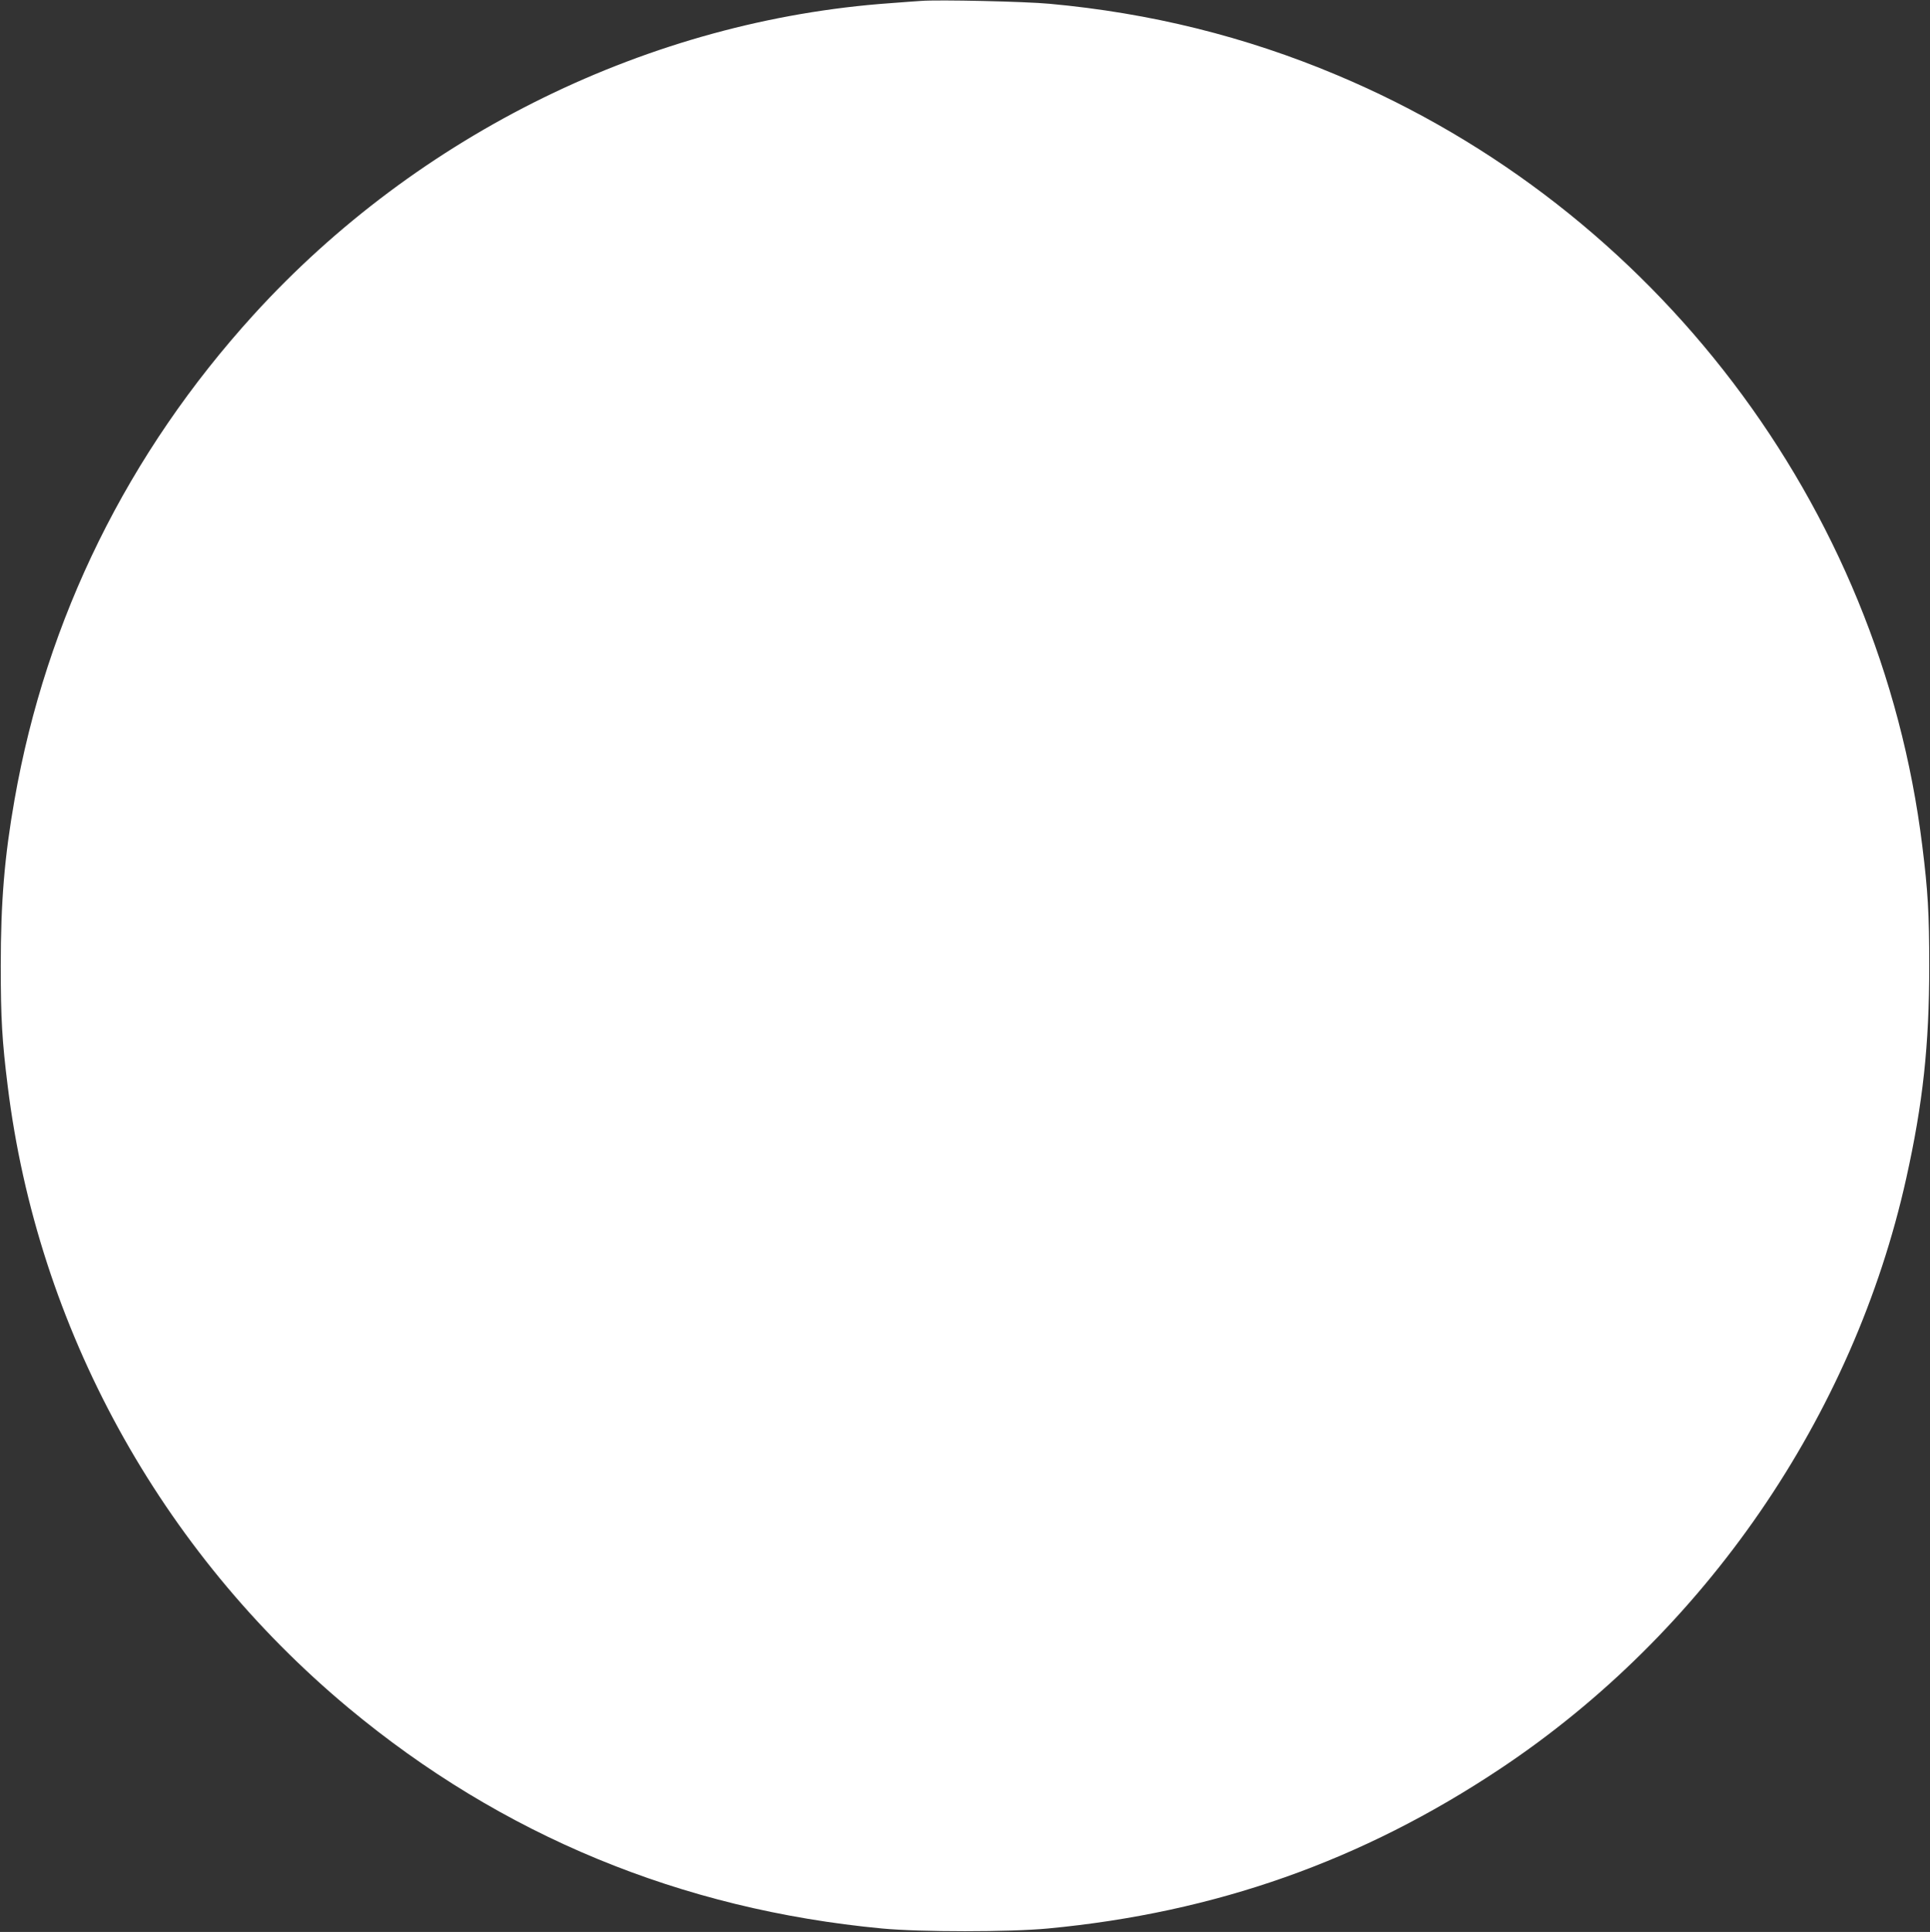 <?xml version="1.0" standalone="no"?>
<!DOCTYPE svg PUBLIC "-//W3C//DTD SVG 20010904//EN"
 "http://www.w3.org/TR/2001/REC-SVG-20010904/DTD/svg10.dtd">
<svg version="1.0" xmlns="http://www.w3.org/2000/svg"
 width="1279pt" height="1280pt" viewBox="0 0 1279 1280"
 preserveAspectRatio="xMidYMid meet">
<rect x="0" y="0" width="1279" height="1280" fill="#333333" stroke="none"/>
<g transform="translate(0,1280) scale(0.1,-0.1)"
fill="#ffffff" stroke="none">
<path d="M6105 12794 c-27 -2 -120 -8 -205 -15 -1590 -113 -3129 -867 -4219
-2064 -834 -917 -1374 -2011 -1585 -3215 -66 -375 -91 -672 -91 -1100 0 -349
9 -498 46 -795 197 -1600 1009 -3080 2260 -4122 1012 -842 2201 -1334 3534
-1460 251 -24 849 -24 1100 0 1109 105 2081 448 2998 1059 1354 901 2340 2335
2690 3913 110 495 152 879 152 1405 0 349 -9 498 -46 795 -278 2257 -1770
4223 -3880 5108 -606 255 -1236 411 -1904 472 -158 15 -735 28 -850 19z"/>
</g>
</svg>
